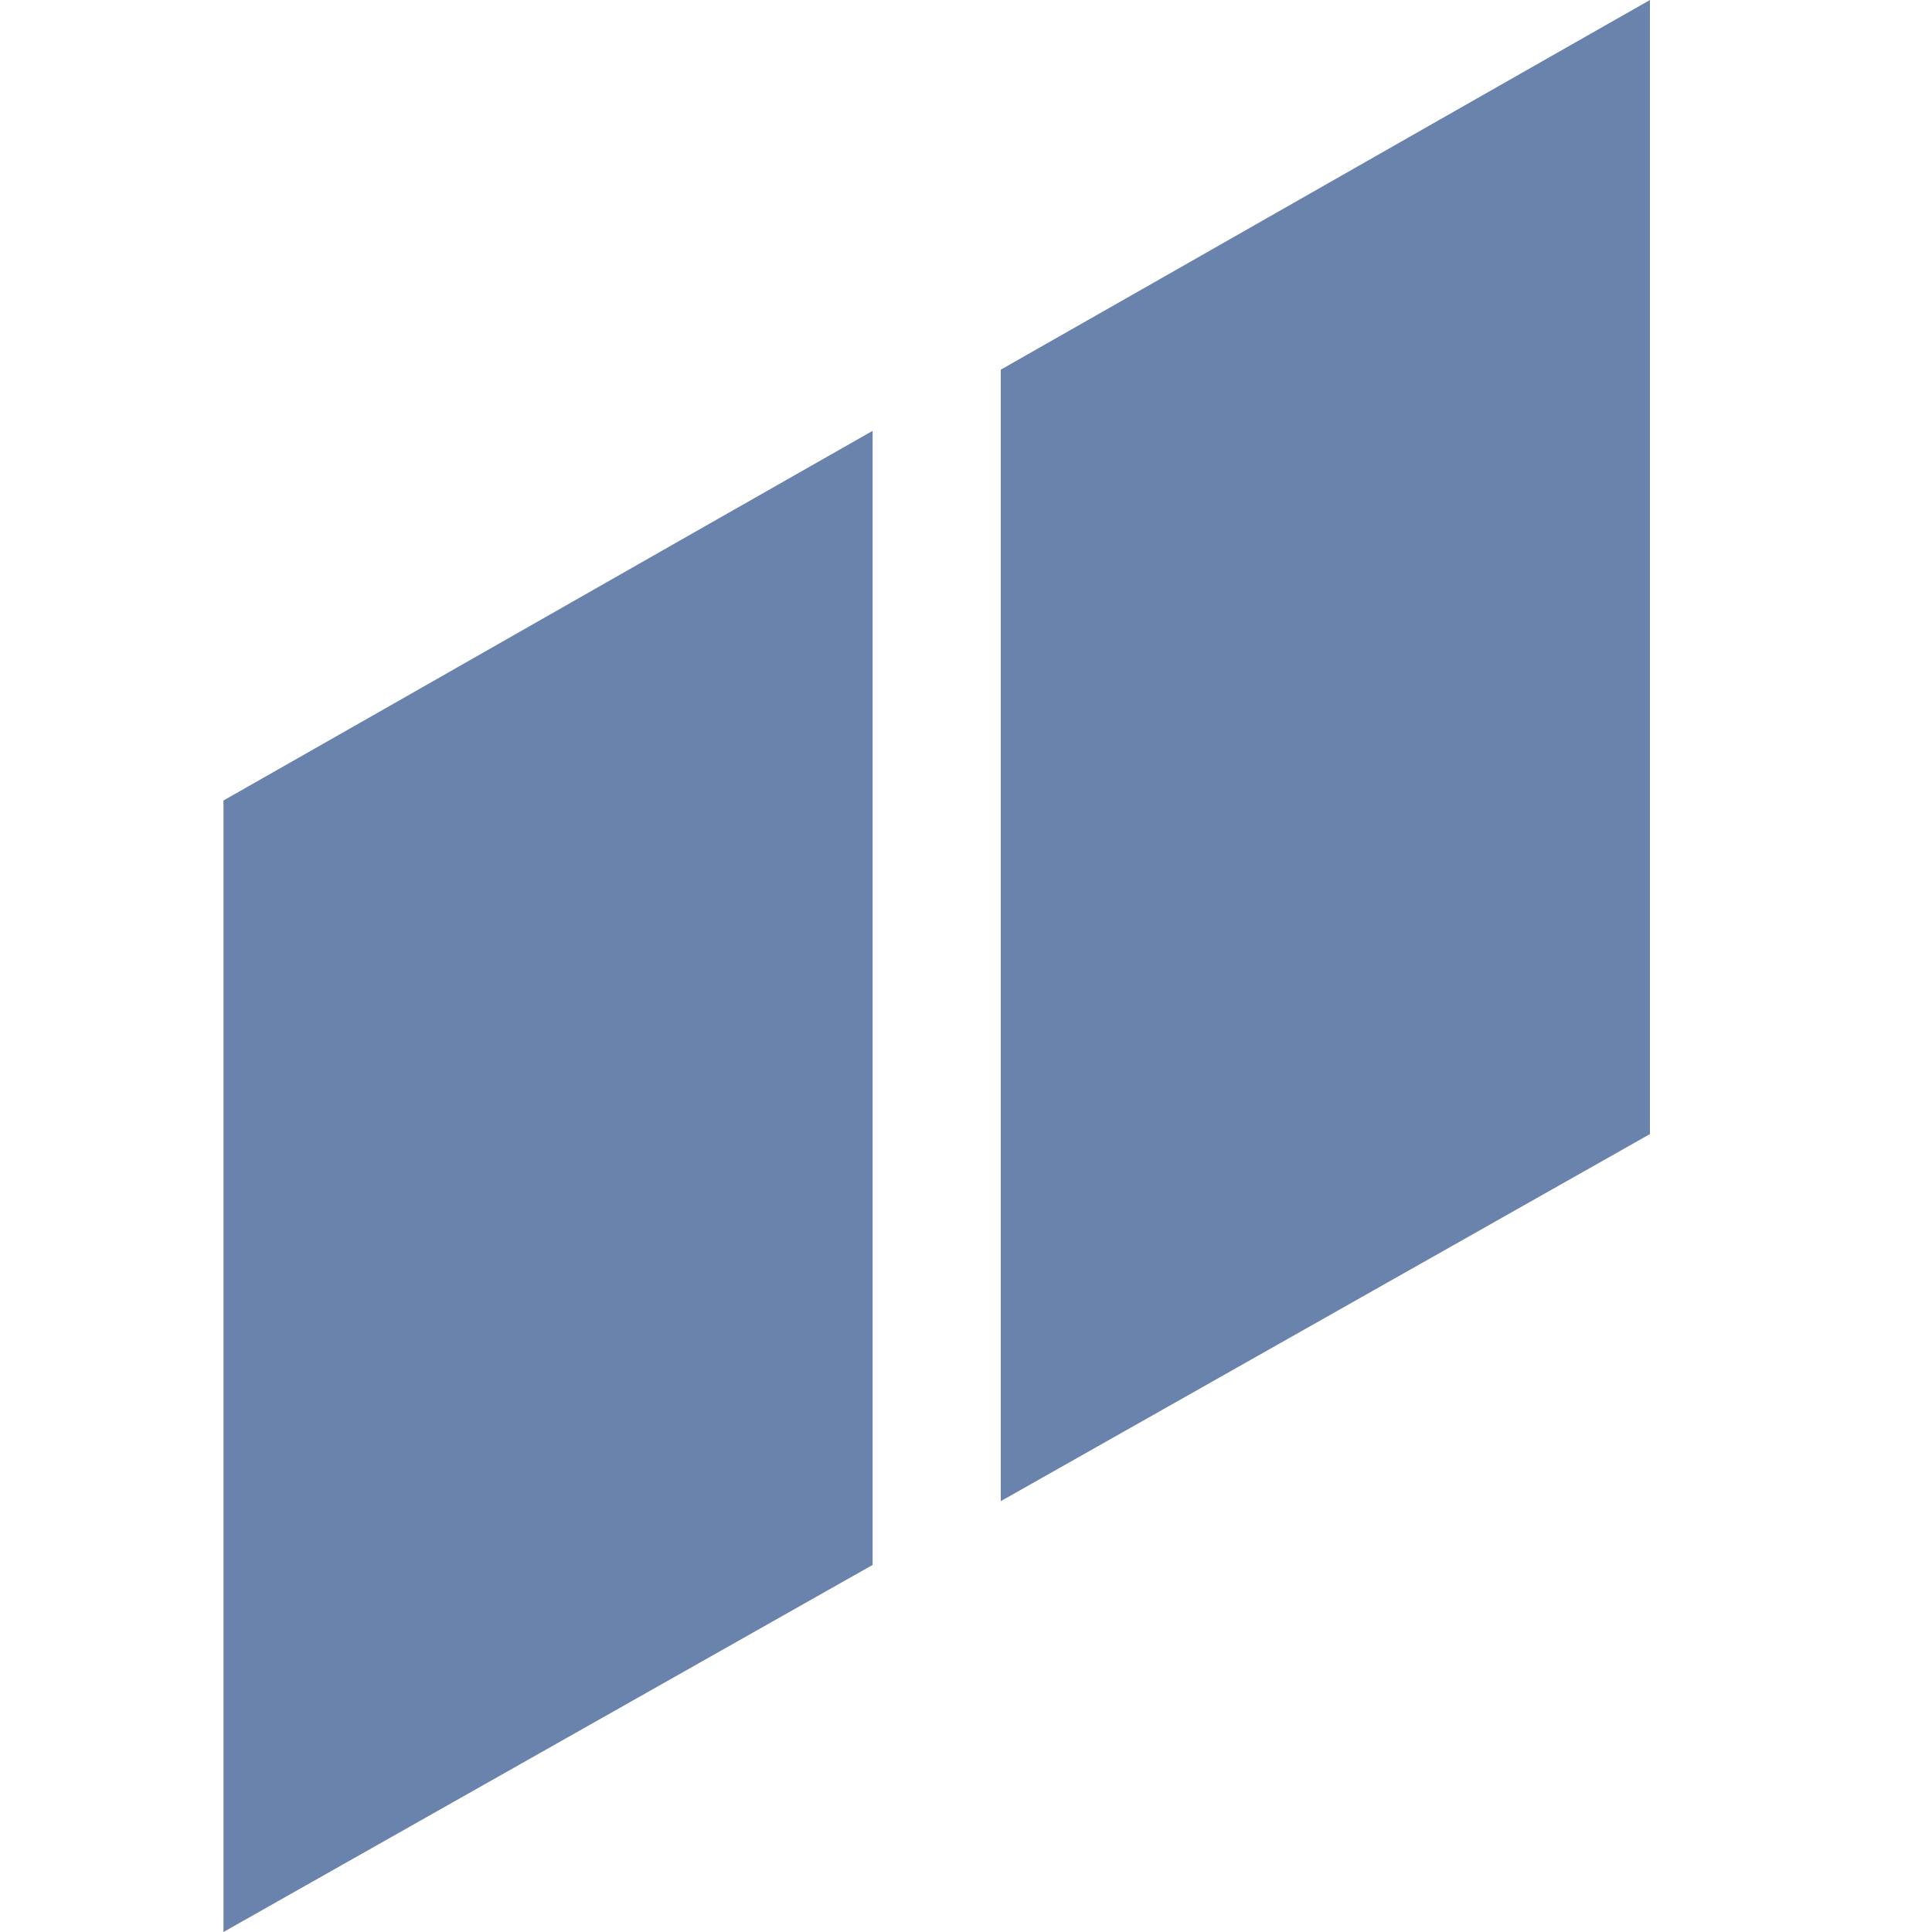<?xml version="1.0" encoding="UTF-8"?><svg id="Layer_1" xmlns="http://www.w3.org/2000/svg" viewBox="0 0 30 30"><defs><style>.cls-1{fill:#6a83ad;}</style></defs><path class="cls-1" d="M13.55,24.3c-3.36,1.9-6.72,3.8-10.08,5.7V12.43c3.36-1.91,6.72-3.83,10.08-5.74V24.3Z"/><path class="cls-1" d="M25.62,17.61c-3.36,1.9-6.72,3.8-10.08,5.7V5.74c3.36-1.91,6.72-3.83,10.08-5.74V17.61Z"/></svg>